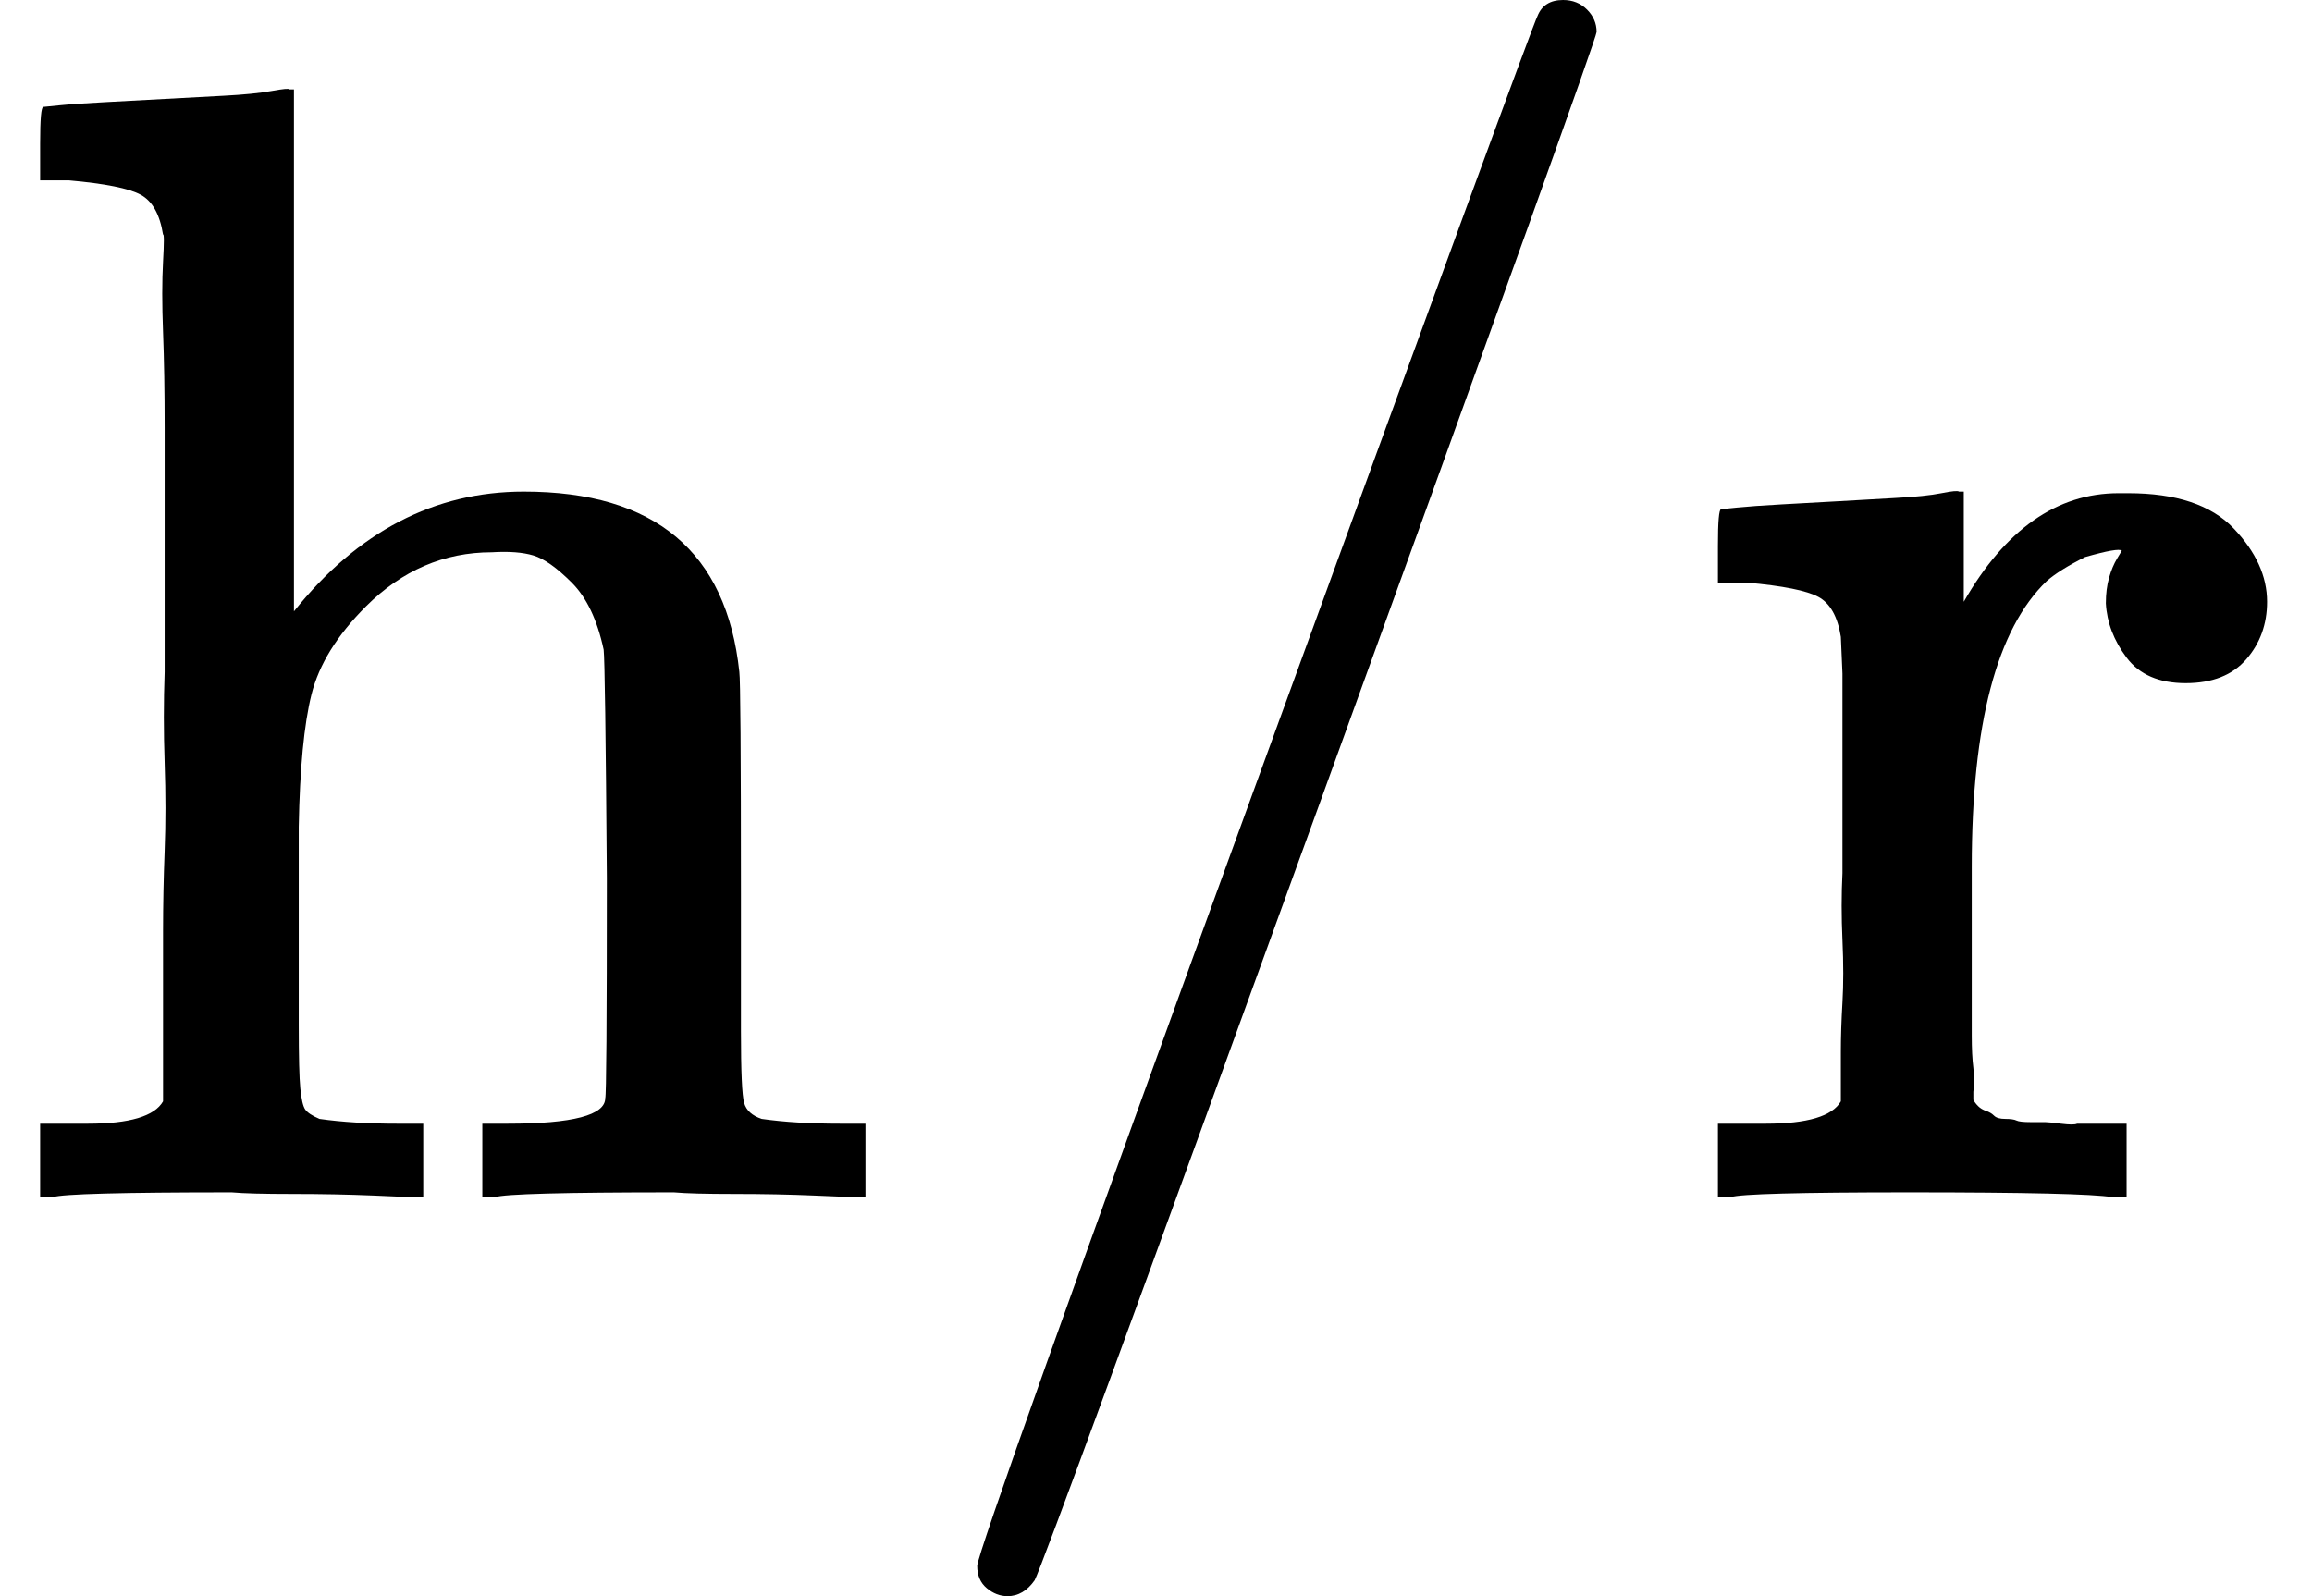 <svg style="vertical-align:-.566ex" xmlns="http://www.w3.org/2000/svg" width="3.276ex" height="2.262ex" viewBox="0 -750 1448 1000"><g data-mml-node="math" stroke="currentColor" fill="currentColor" stroke-width="0"><path data-c="68" d="M41-46h14q39 0 47-14v-107q0-24 1-50t0-55 0-57v-153q0-34-1-60t0-44 0-17q-3-19-14-25t-45-9H25v-23q0-23 2-23l10-1q10-1 29-2t37-2 37-2 30-3 11-1h3v327q60-75 144-75 123 0 135 113 1 7 1 139v86q0 38 2 45t11 10q21 3 49 3h16V0h-8l-24-1q-23-1-50-1t-38-1Q319-3 310 0h-8v-46h16q61 0 61-16 1-2 1-138-1-135-2-143-6-28-20-42t-24-17-26-2q-45 0-79 34-27 27-34 55t-8 83v124q0 30 1 40t3 13 9 6q21 3 49 3h16V0h-8l-23-1q-24-1-51-1t-38-1Q42-3 33 0h-8v-46h16z" stroke="none" data-mml-node="mi"/><g data-mml-node="TeXAtom" data-mjx-texclass="ORD"><path data-c="2F" d="M979-750q9 0 15 6t6 14q0 5-173 482T648 240q-7 10-17 10-7 0-13-5t-6-14q0-10 174-488t177-483q4-10 16-10z" stroke="none" data-mml-node="mo"/></g><path data-c="72" d="M1092-46h14q39 0 47-14v-31q0-14 1-31t0-39 0-42v-125l-1-23q-3-19-14-25t-45-9h-18v-23q0-23 2-23l10-1q10-1 28-2t36-2q16-1 35-2t29-3 11-1h3v69q39-68 97-68h6q45 0 66 22t21 46q0 21-13 36t-38 15q-25 0-37-16t-13-34q0-9 2-16t5-12 3-5q-2-2-23 4-16 8-24 15-47 45-47 179v106q0 12 1 20t0 15v5q1 2 3 4t5 3 5 3 7 2 7 1 9 1 9 0 10 1 10 0h31V0h-9q-18-3-127-3-103 0-112 3h-8v-46h16z" stroke="none" data-mml-node="mi"/></g></svg>